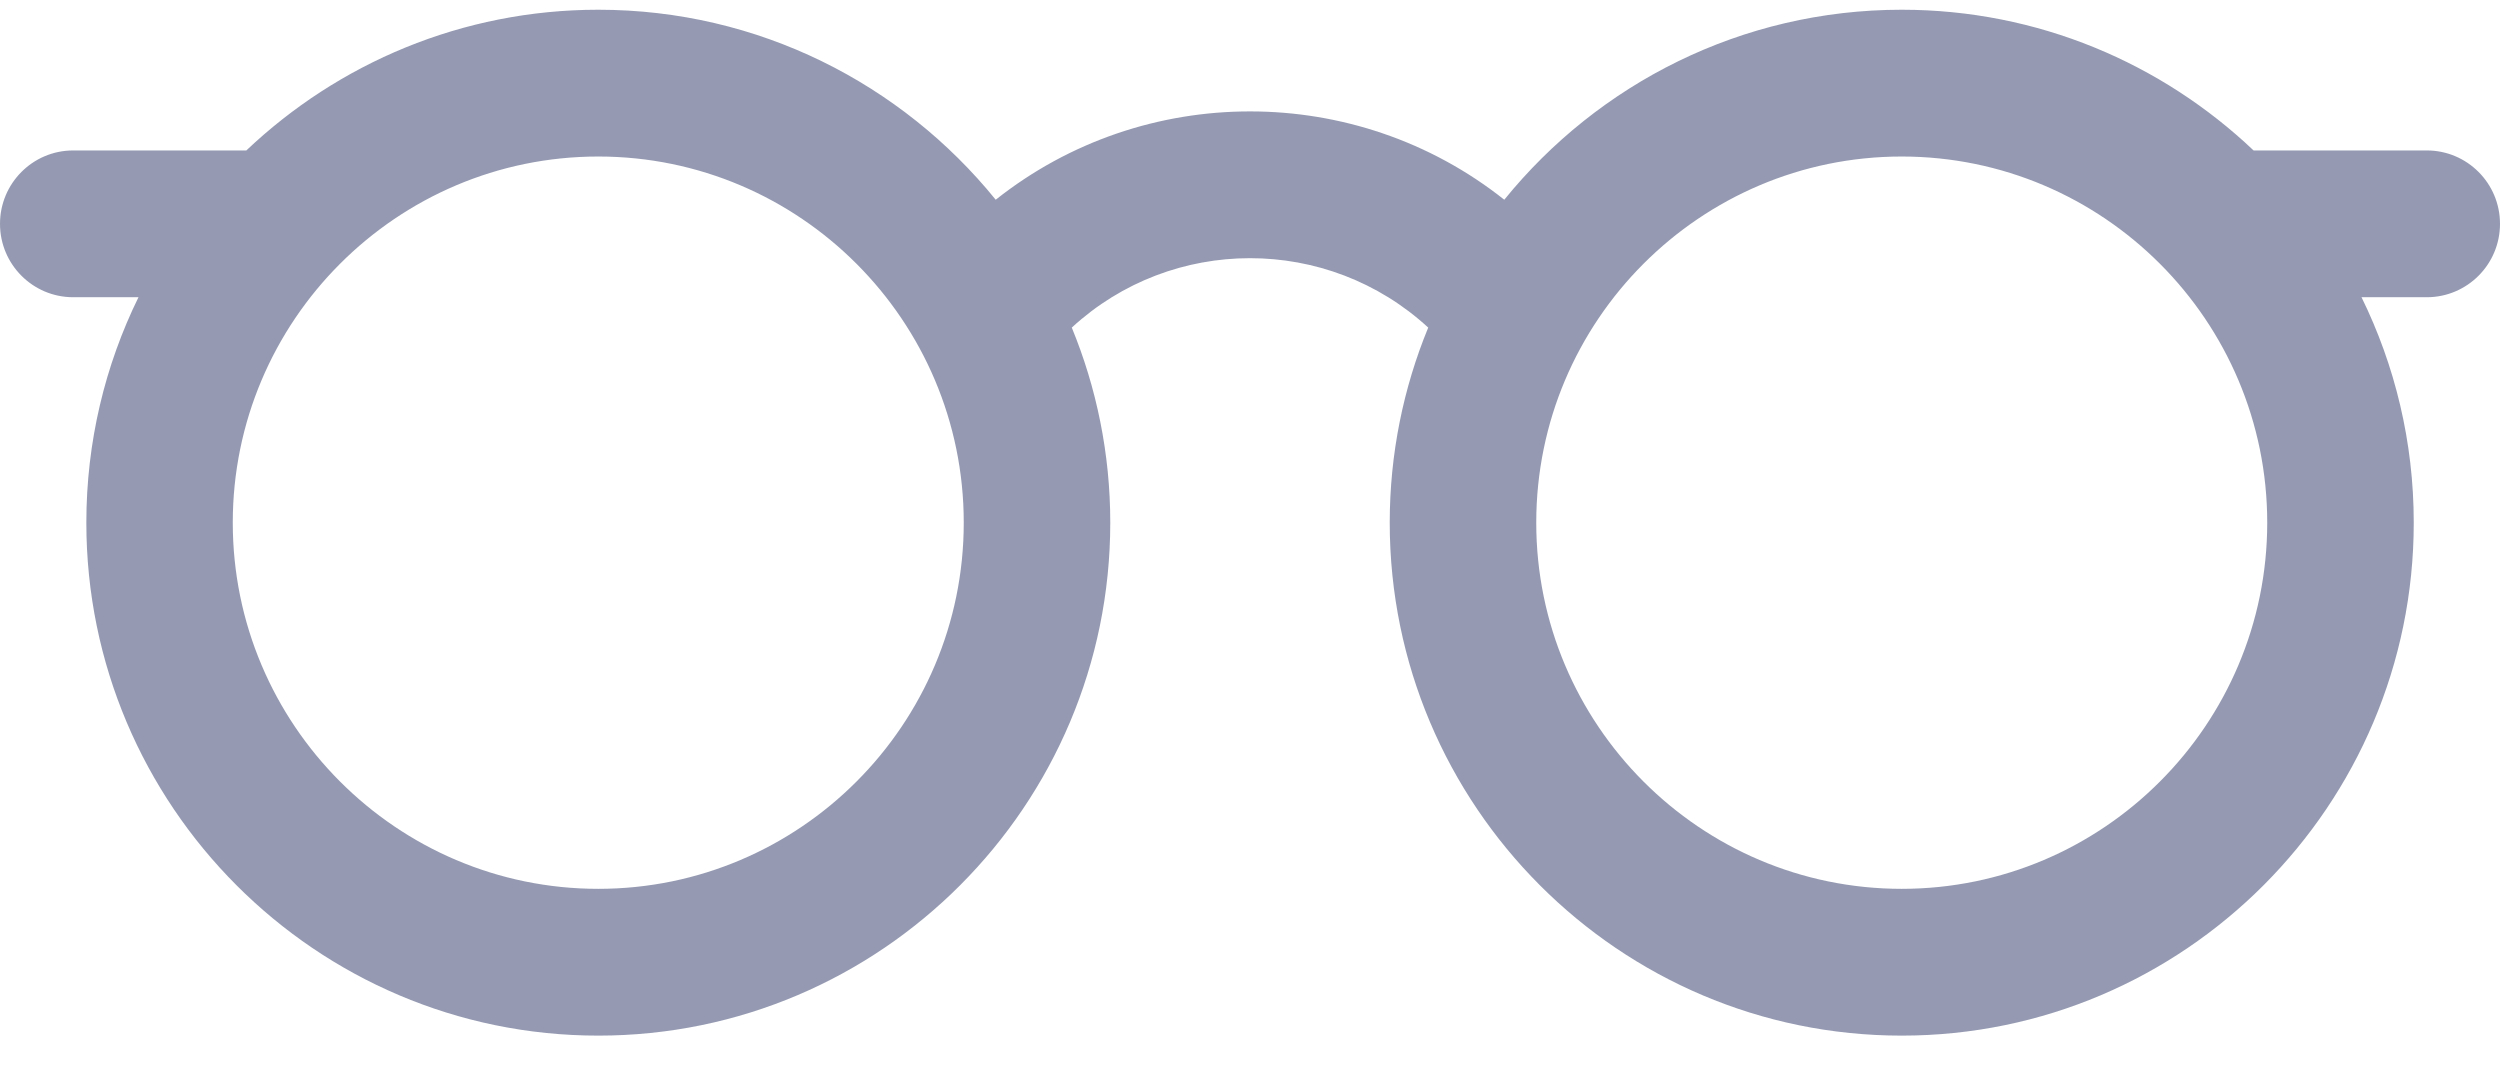 <svg width="28" height="12" viewBox="0 0 28 12" fill="none" xmlns="http://www.w3.org/2000/svg">
<path d="M27.18 1.685H25.24C24.212 0.709 22.824 0.109 21.299 0.109C19.505 0.109 17.9 0.939 16.848 2.237C15.188 0.919 12.815 0.917 11.152 2.237C10.1 0.939 8.495 0.109 6.701 0.109C5.176 0.109 3.788 0.709 2.759 1.685H0.82C0.367 1.685 0 2.053 0 2.507C0 2.961 0.367 3.329 0.82 3.329H1.551C1.177 4.091 0.967 4.948 0.967 5.854C0.967 9.022 3.539 11.599 6.701 11.599C9.863 11.599 12.435 9.022 12.435 5.854C12.435 5.081 12.281 4.343 12.004 3.669C13.129 2.633 14.87 2.632 15.996 3.669C15.719 4.343 15.565 5.081 15.565 5.854C15.565 9.022 18.137 11.599 21.299 11.599C24.461 11.599 27.034 9.022 27.034 5.854C27.034 4.948 26.823 4.091 26.449 3.329H27.18C27.633 3.329 28 2.961 28 2.507C28 2.053 27.633 1.685 27.18 1.685ZM6.701 9.955C4.444 9.955 2.607 8.115 2.607 5.854C2.607 3.592 4.444 1.753 6.701 1.753C8.958 1.753 10.794 3.592 10.794 5.854C10.794 8.115 8.958 9.955 6.701 9.955ZM21.299 9.955C19.042 9.955 17.206 8.115 17.206 5.854C17.206 3.592 19.042 1.753 21.299 1.753C23.556 1.753 25.393 3.592 25.393 5.854C25.393 8.115 23.556 9.955 21.299 9.955Z" fill="#959AB2"/>
</svg>
